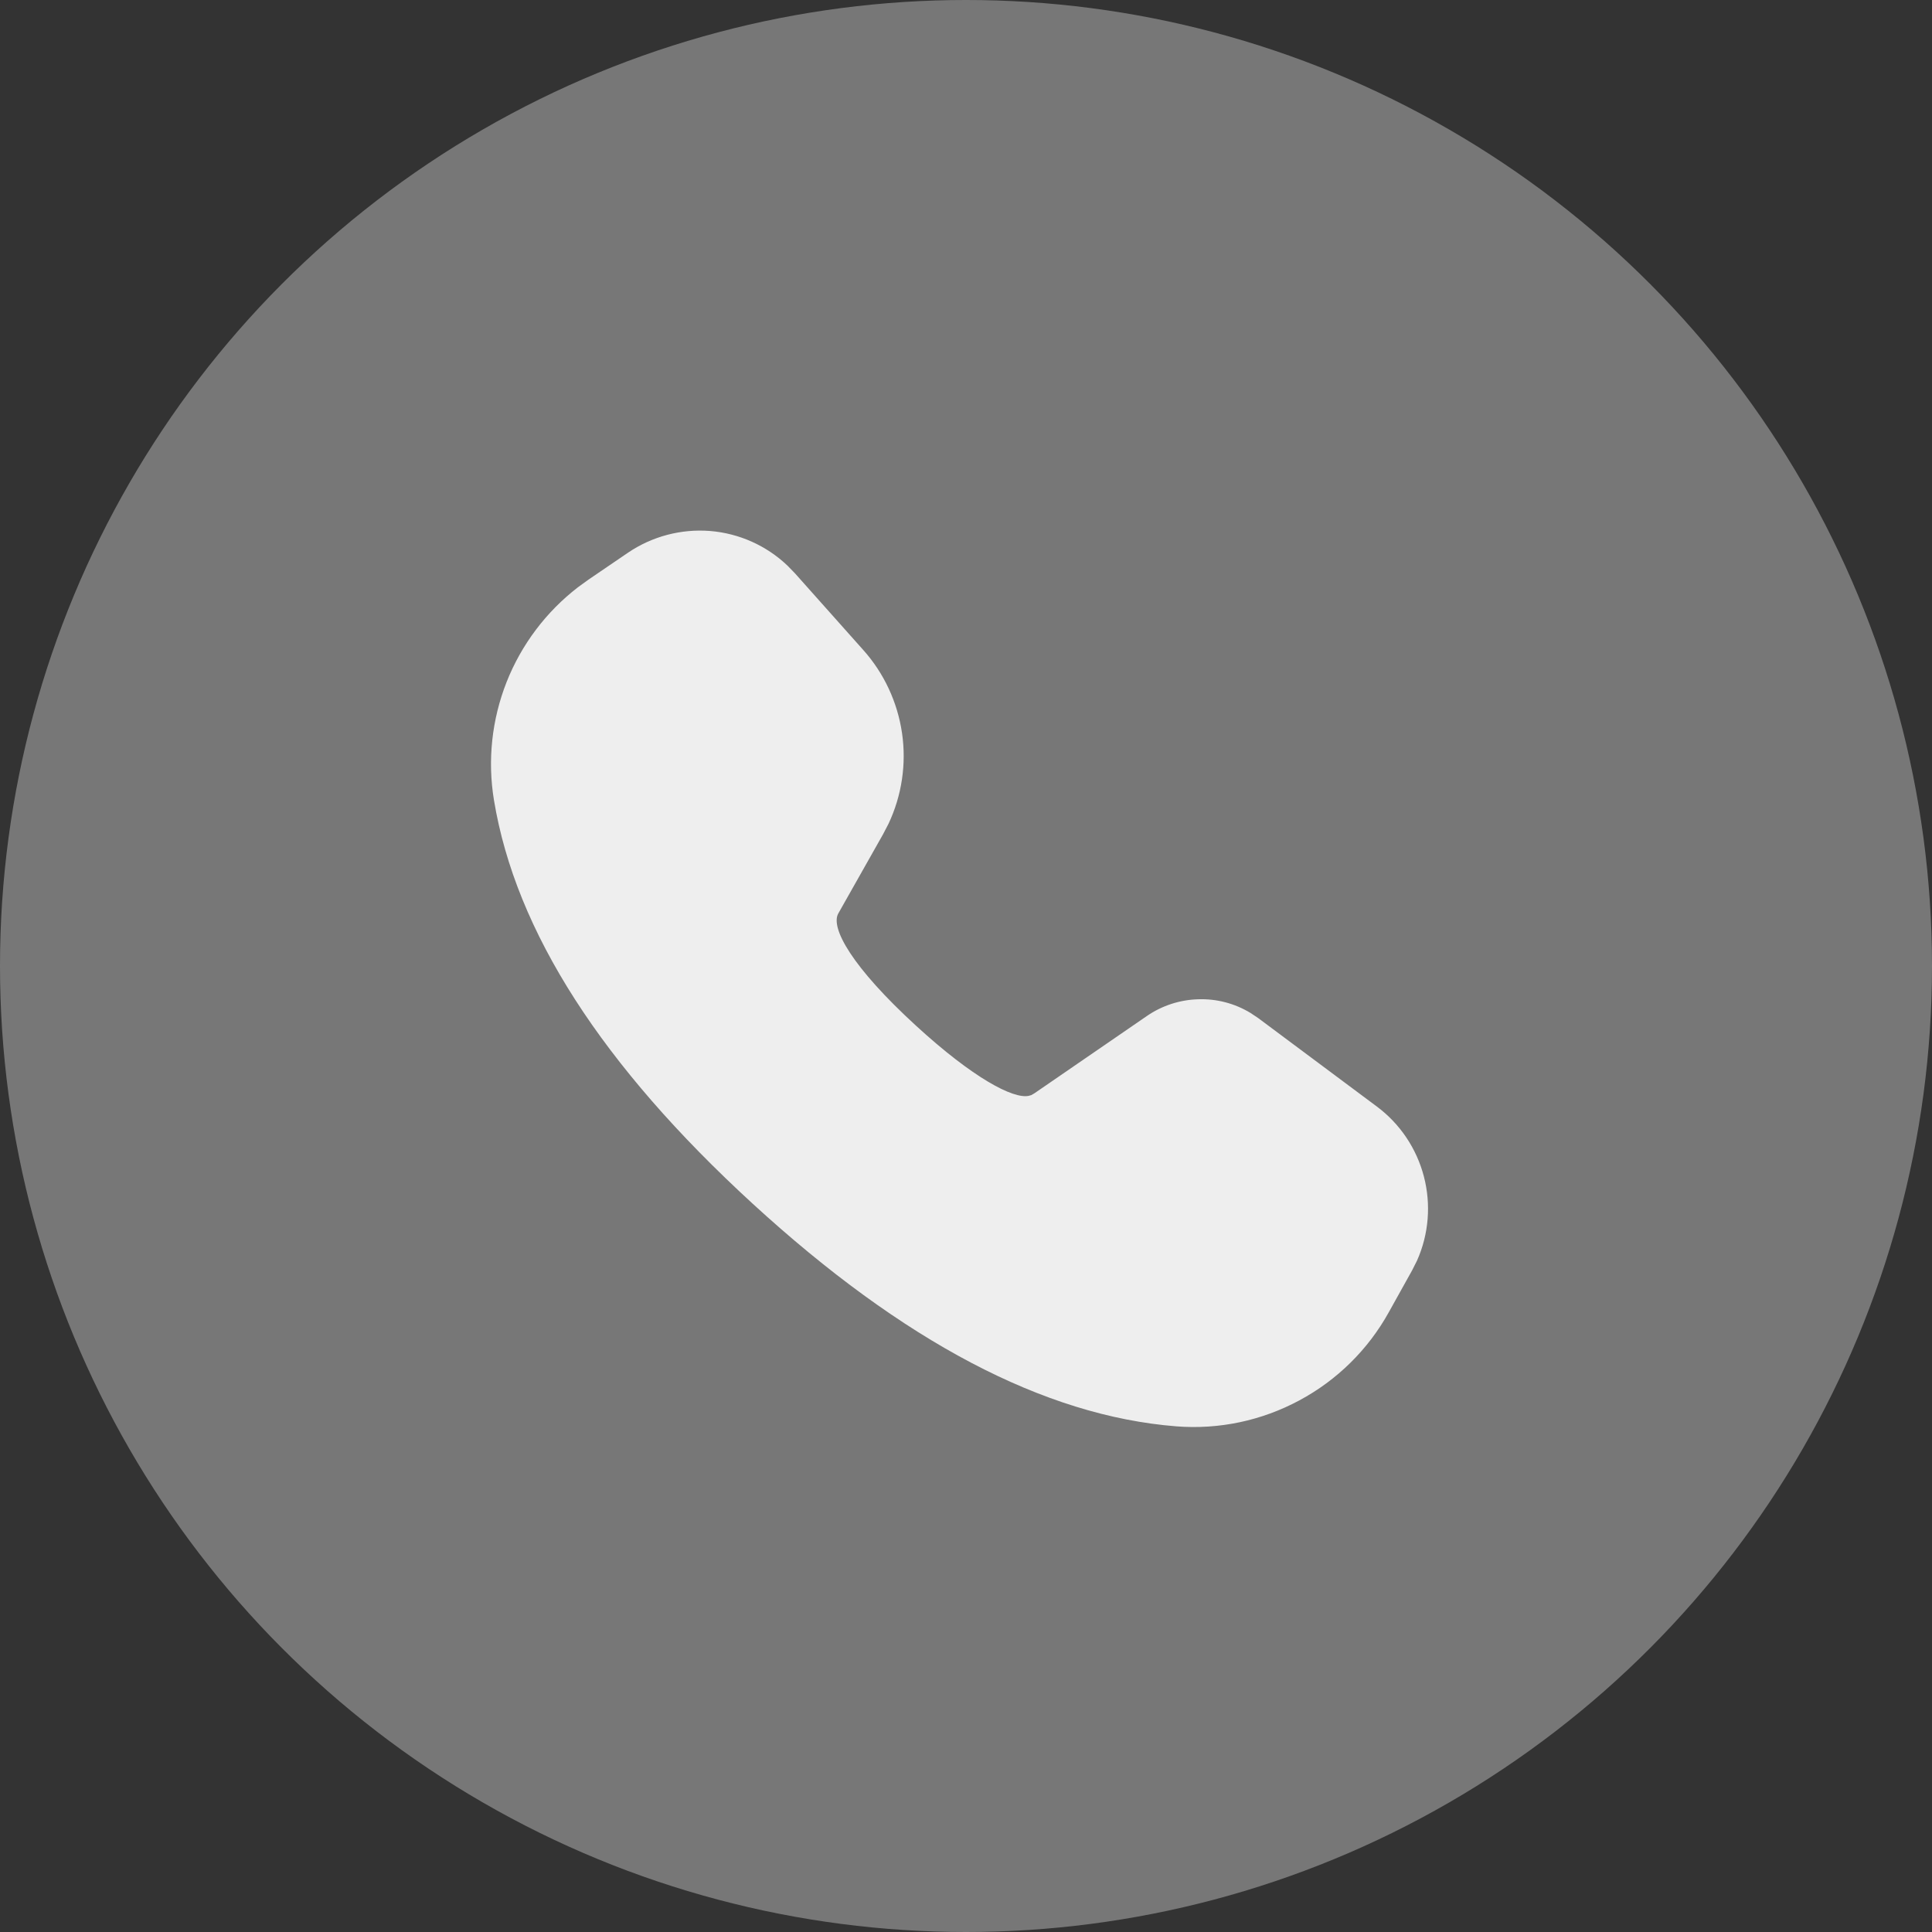 <svg width="18" height="18" viewBox="0 0 18 18" fill="none" xmlns="http://www.w3.org/2000/svg">
<rect x="0" y="0" width="18" height="18" fill="#333333" stroke="none"/>
<circle cx="9" cy="9" r="9" fill="#777777"/>
<path d="M5.85 5.15C6.075 4.997 6.345 4.926 6.615 4.947C6.886 4.969 7.141 5.083 7.337 5.27L7.406 5.341L8.043 6.056C8.237 6.273 8.362 6.543 8.404 6.83C8.446 7.118 8.402 7.412 8.278 7.675L8.227 7.773L7.81 8.511C7.735 8.645 7.938 9.01 8.534 9.556C9.069 10.047 9.44 10.239 9.583 10.21L9.608 10.203L9.636 10.187L10.685 9.466C10.826 9.369 10.992 9.315 11.163 9.31C11.334 9.304 11.503 9.348 11.65 9.437L11.722 9.485L12.826 10.308C13.043 10.469 13.198 10.7 13.266 10.961C13.334 11.222 13.312 11.498 13.202 11.745L13.155 11.838L12.939 12.226C12.746 12.574 12.457 12.859 12.106 13.047C11.755 13.236 11.358 13.32 10.961 13.289C9.726 13.192 8.412 12.497 7.013 11.215C5.612 9.93 4.804 8.68 4.602 7.454C4.541 7.084 4.582 6.704 4.72 6.354C4.858 6.005 5.088 5.7 5.385 5.471L5.483 5.4L5.85 5.15V5.15Z" fill="#EEEEEE"/>
</svg>
